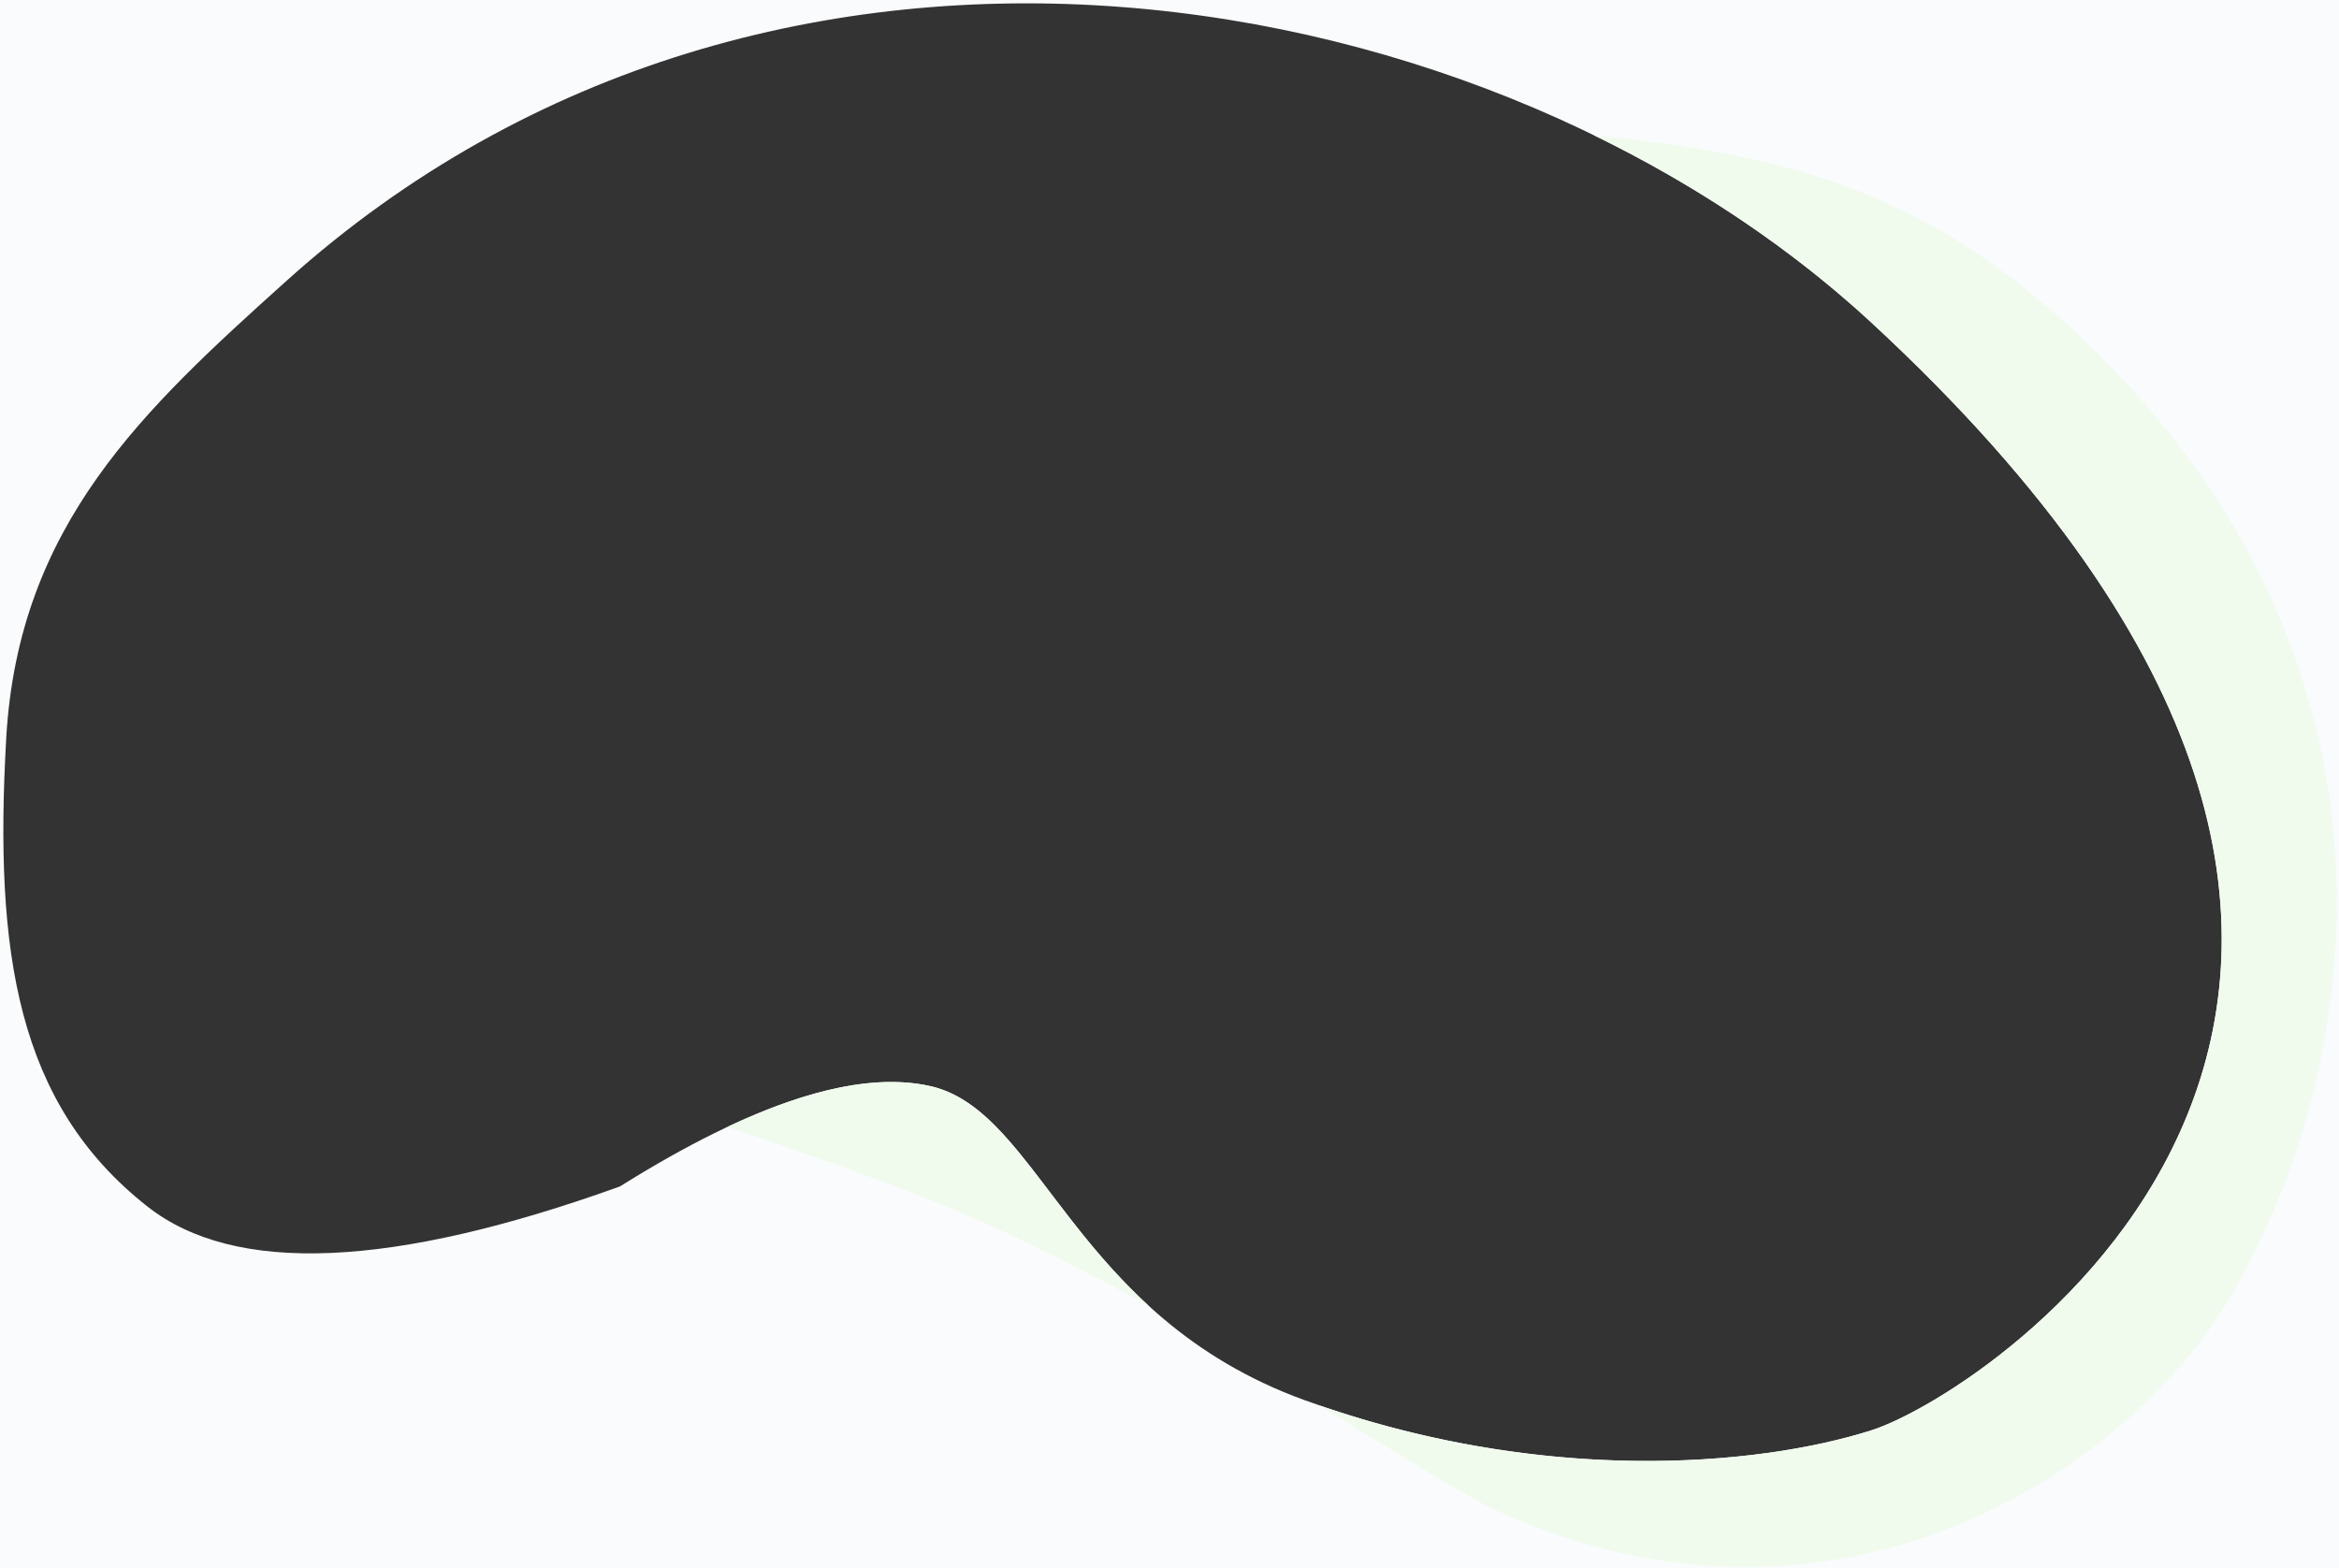 <?xml version="1.0" encoding="UTF-8"?>
<svg width="698px" height="468px" viewBox="0 0 698 468" version="1.1" xmlns="http://www.w3.org/2000/svg" xmlns:xlink="http://www.w3.org/1999/xlink">
    <rect x="0" y="0" width="698" height="468" fill="#333333" stroke="none"/>
    <!-- Generator: Sketch 60.1 (88133) - https://sketch.com -->
    <title>Shape</title>
    <desc>Created with Sketch.</desc>
    <g id="Desktop" stroke="none" stroke-width="1" fill="none" fill-rule="evenodd">
        <g id="Shape">
            <path d="M700,-2 L700,470 L-2,470 L-2,-2 L700,-2 Z M558.339,96.162 C446.516,-7.148 231.216,-47.29 85.483,83.819 C42.888,122.14 5.47,156.527 1.854,220.359 C-1.762,284.191 4.987,329.385 44.012,360.073 C70.029,380.532 117.026,378.531 185.003,354.072 C224.788,329.143 255.673,319.165 277.658,324.137 C310.636,331.595 320.117,392.694 389.253,417.829 C458.389,442.963 523.084,438.014 558.339,426.887 C593.593,415.759 775.099,296.421 558.339,96.162 Z" id="Combined-Shape" fill="#fafbfc"></path>
            <path d="M622.141,101.776 C725.557,200.877 704.156,322.528 665.011,387.969 C633.948,439.901 546.989,496.564 446.925,450.923 C437.005,446.398 417.824,434.155 393.601,419.372 C461.092,442.753 523.825,437.78 558.339,426.887 C593.593,415.759 775.099,296.421 558.339,96.162 C534.867,74.478 506.838,55.576 475.849,40.457 C536.346,46.319 577.009,58.528 622.141,101.776 Z M217.37,336.156 C241.953,324.613 262.048,320.607 277.658,324.137 C301.23,329.468 312.797,362.204 342.724,389.623 C319.413,376.778 294.553,364.408 270.359,355.23 C252.611,348.497 234.717,342.218 217.102,336.28 Z" id="Combined-Shape" fill="#F0FBEE"></path>
        </g>
    </g>
</svg>